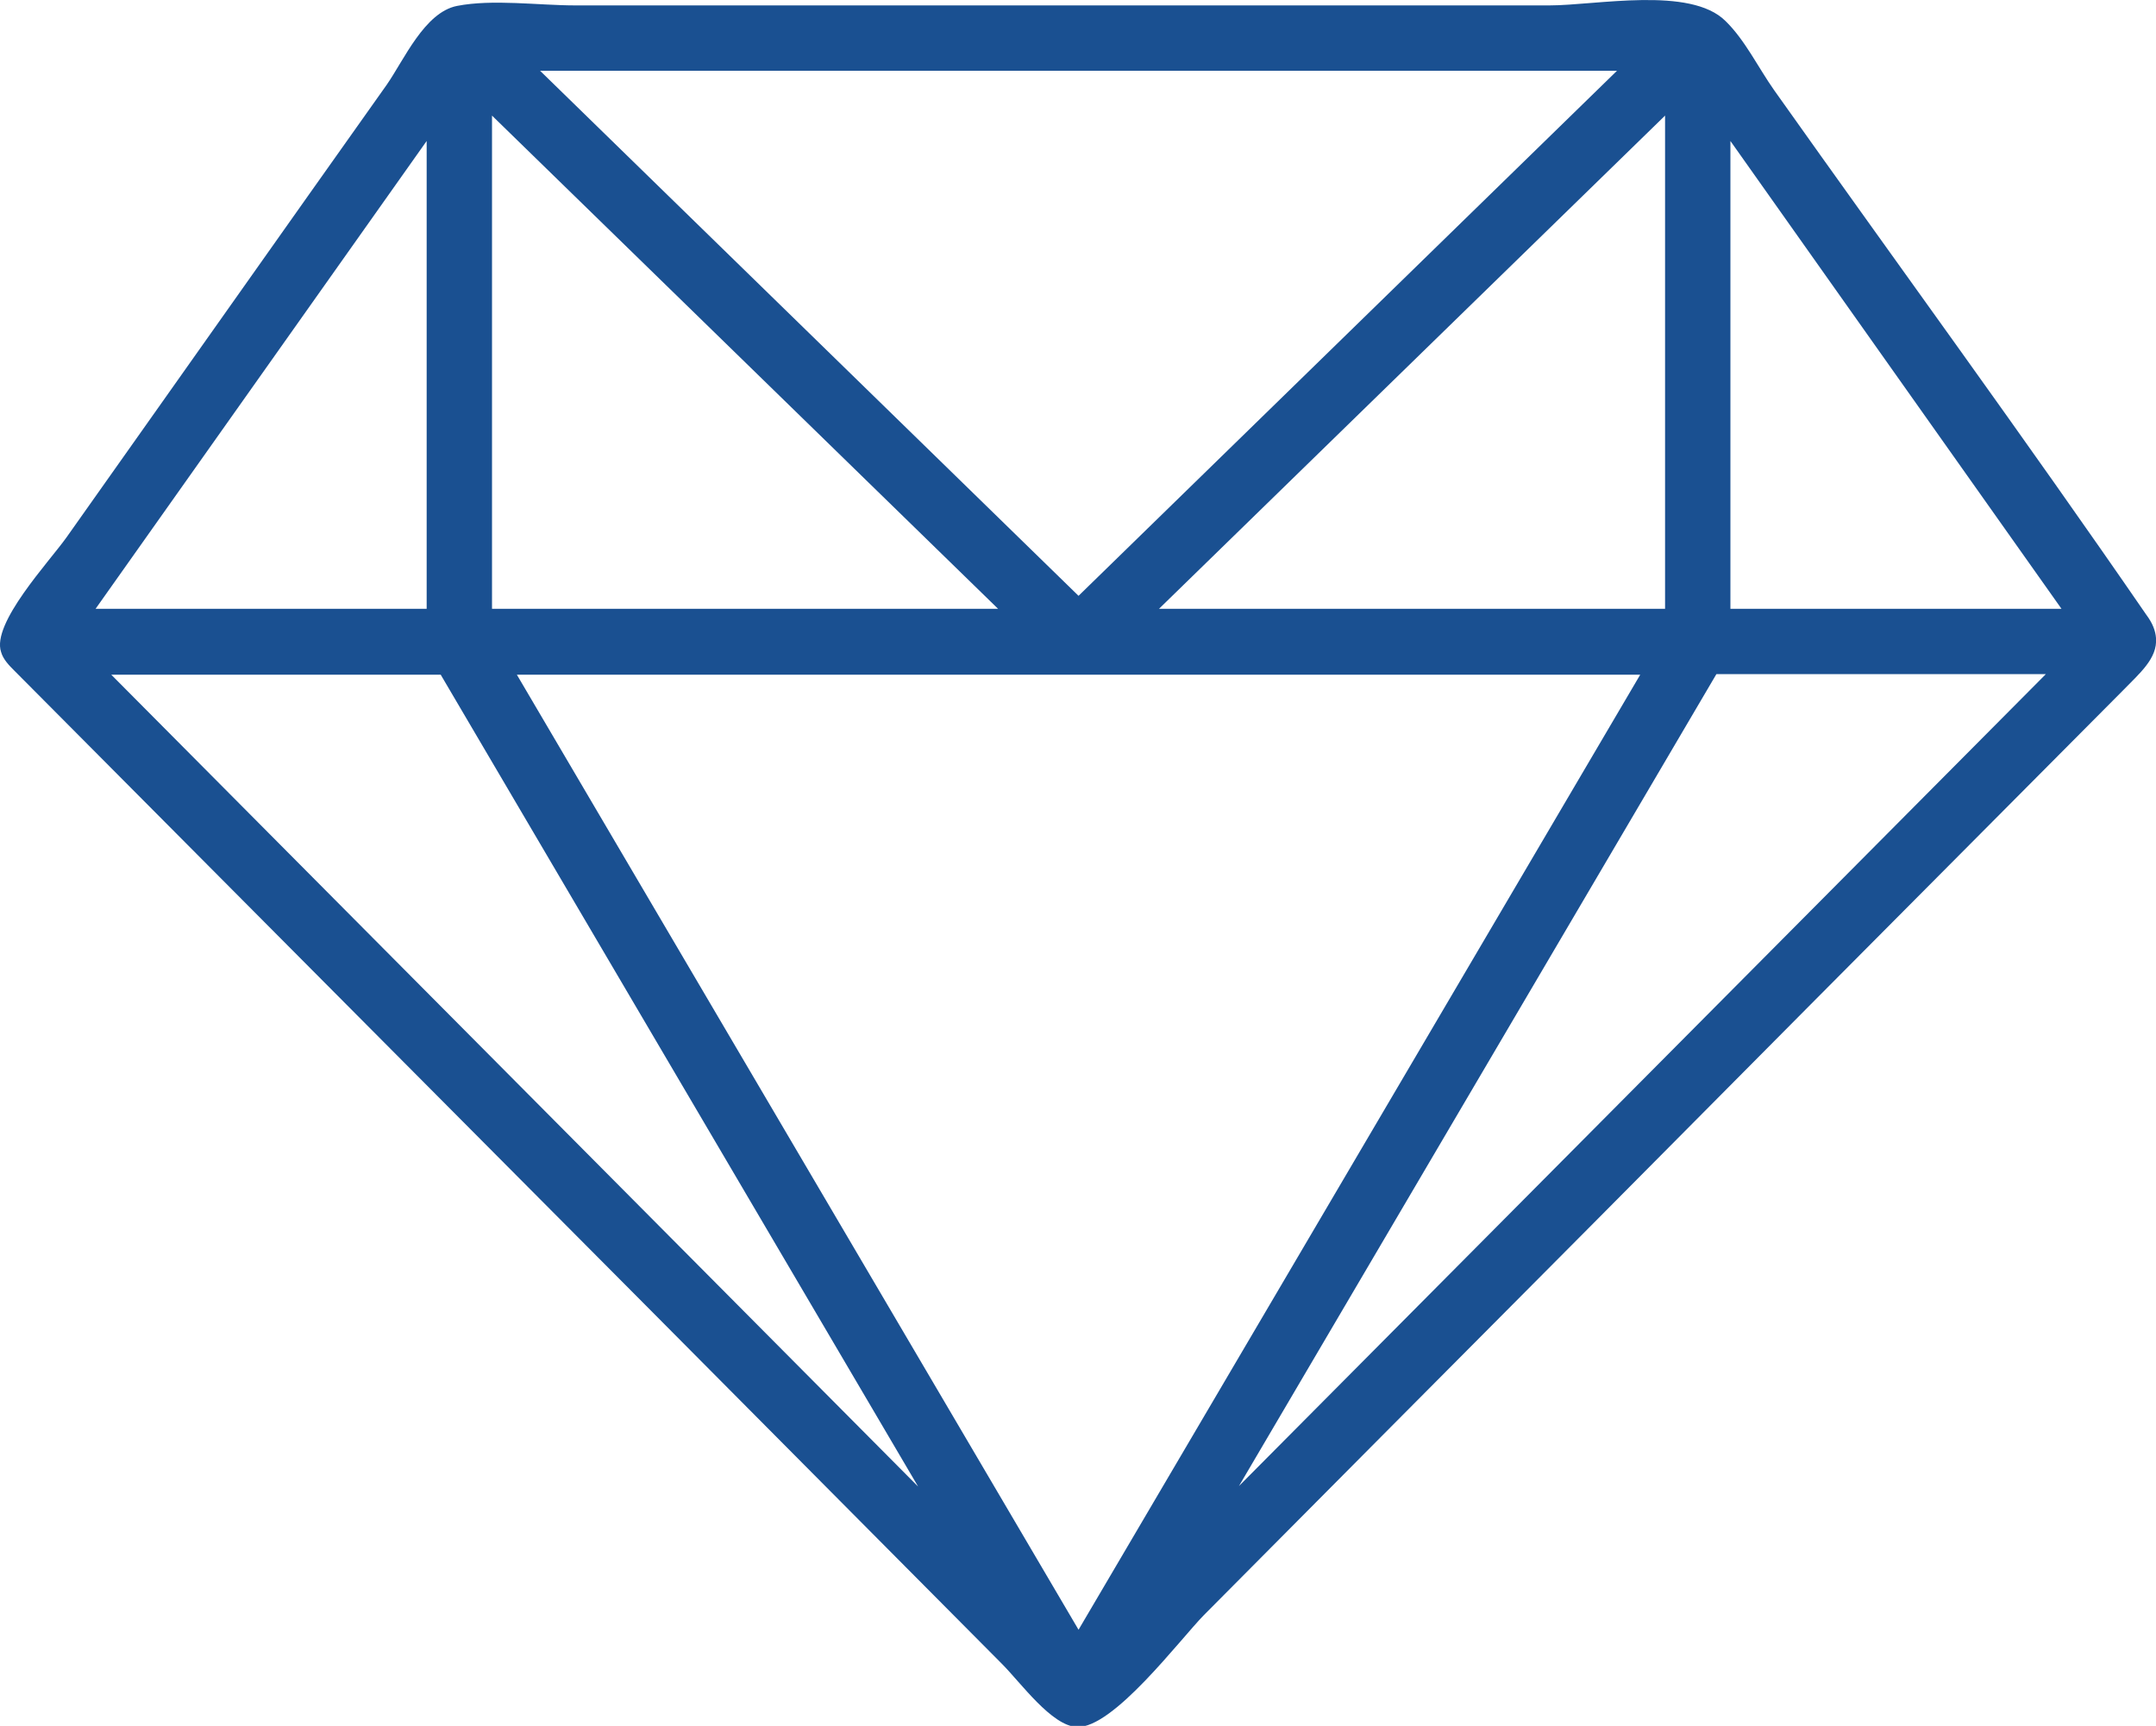 <?xml version="1.0" encoding="utf-8"?>
<!-- Generator: Adobe Illustrator 26.3.1, SVG Export Plug-In . SVG Version: 6.00 Build 0)  -->
<svg version="1.1" id="Layer_1" xmlns="http://www.w3.org/2000/svg" xmlns:xlink="http://www.w3.org/1999/xlink" x="0px" y="0px"
	 viewBox="0 0 399.2 319.5" style="enable-background:new 0 0 399.2 319.5;" xml:space="preserve">
<style type="text/css">
	.st0{fill:#1A5091;}
</style>
<g>
	<path class="st0" d="M399.2,118.1c-0.1-1.3-0.6-2.7-1.8-4.3c-22.5-32.7-46-64.8-68.9-97.1c-2.9-4.1-5.4-9.3-9-12.8
		C313-2.6,295.5,1,286.9,1h-39.5h-117h-23.9c-6.8,0-15.3-1.2-21.9,0.1c-6,1.2-9.8,10-13,14.6c-4.9,6.9-9.7,13.7-14.6,20.6
		c-9.5,13.4-19,26.9-28.5,40.3c-5.4,7.6-10.8,15.3-16.2,22.9c-3.2,4.5-13.9,15.9-12.1,21.2c0.4,1.4,1.5,2.5,2.5,3.5
		c12.7,12.8,25.4,25.5,38.1,38.3c26.6,26.7,53.1,53.4,79.7,80.1c21.7,21.8,43.3,43.6,65,65.4c3.5,3.5,9.2,11.5,13.9,11.7
		c6.7,0.3,19-16.1,23.5-20.7c10.6-10.7,21.3-21.4,31.9-32.1c26.9-27,53.7-54,80.5-81c19.2-19.3,38.4-38.6,57.6-57.9
		C396.2,124.6,399.5,121.9,399.2,118.1L399.2,118.1z M214.6,112.7l93.7-91.3v91.3H214.6z M303.7,124.9l-104,176.8l-104-176.8H303.7z
		 M299.4,13.1l-99.7,97.2L100,13.1H299.4z M91.1,21.4l93.7,91.3H91.1V21.4z M79,26.1v86.6H17.7L79,26.1z M20.6,124.9h61L170,275.2
		L20.6,124.9z M229.4,275.1l88.4-150.3h61L229.4,275.1z M320.4,112.7V26.1l61.3,86.6H320.4z"/>
</g>
</svg>
